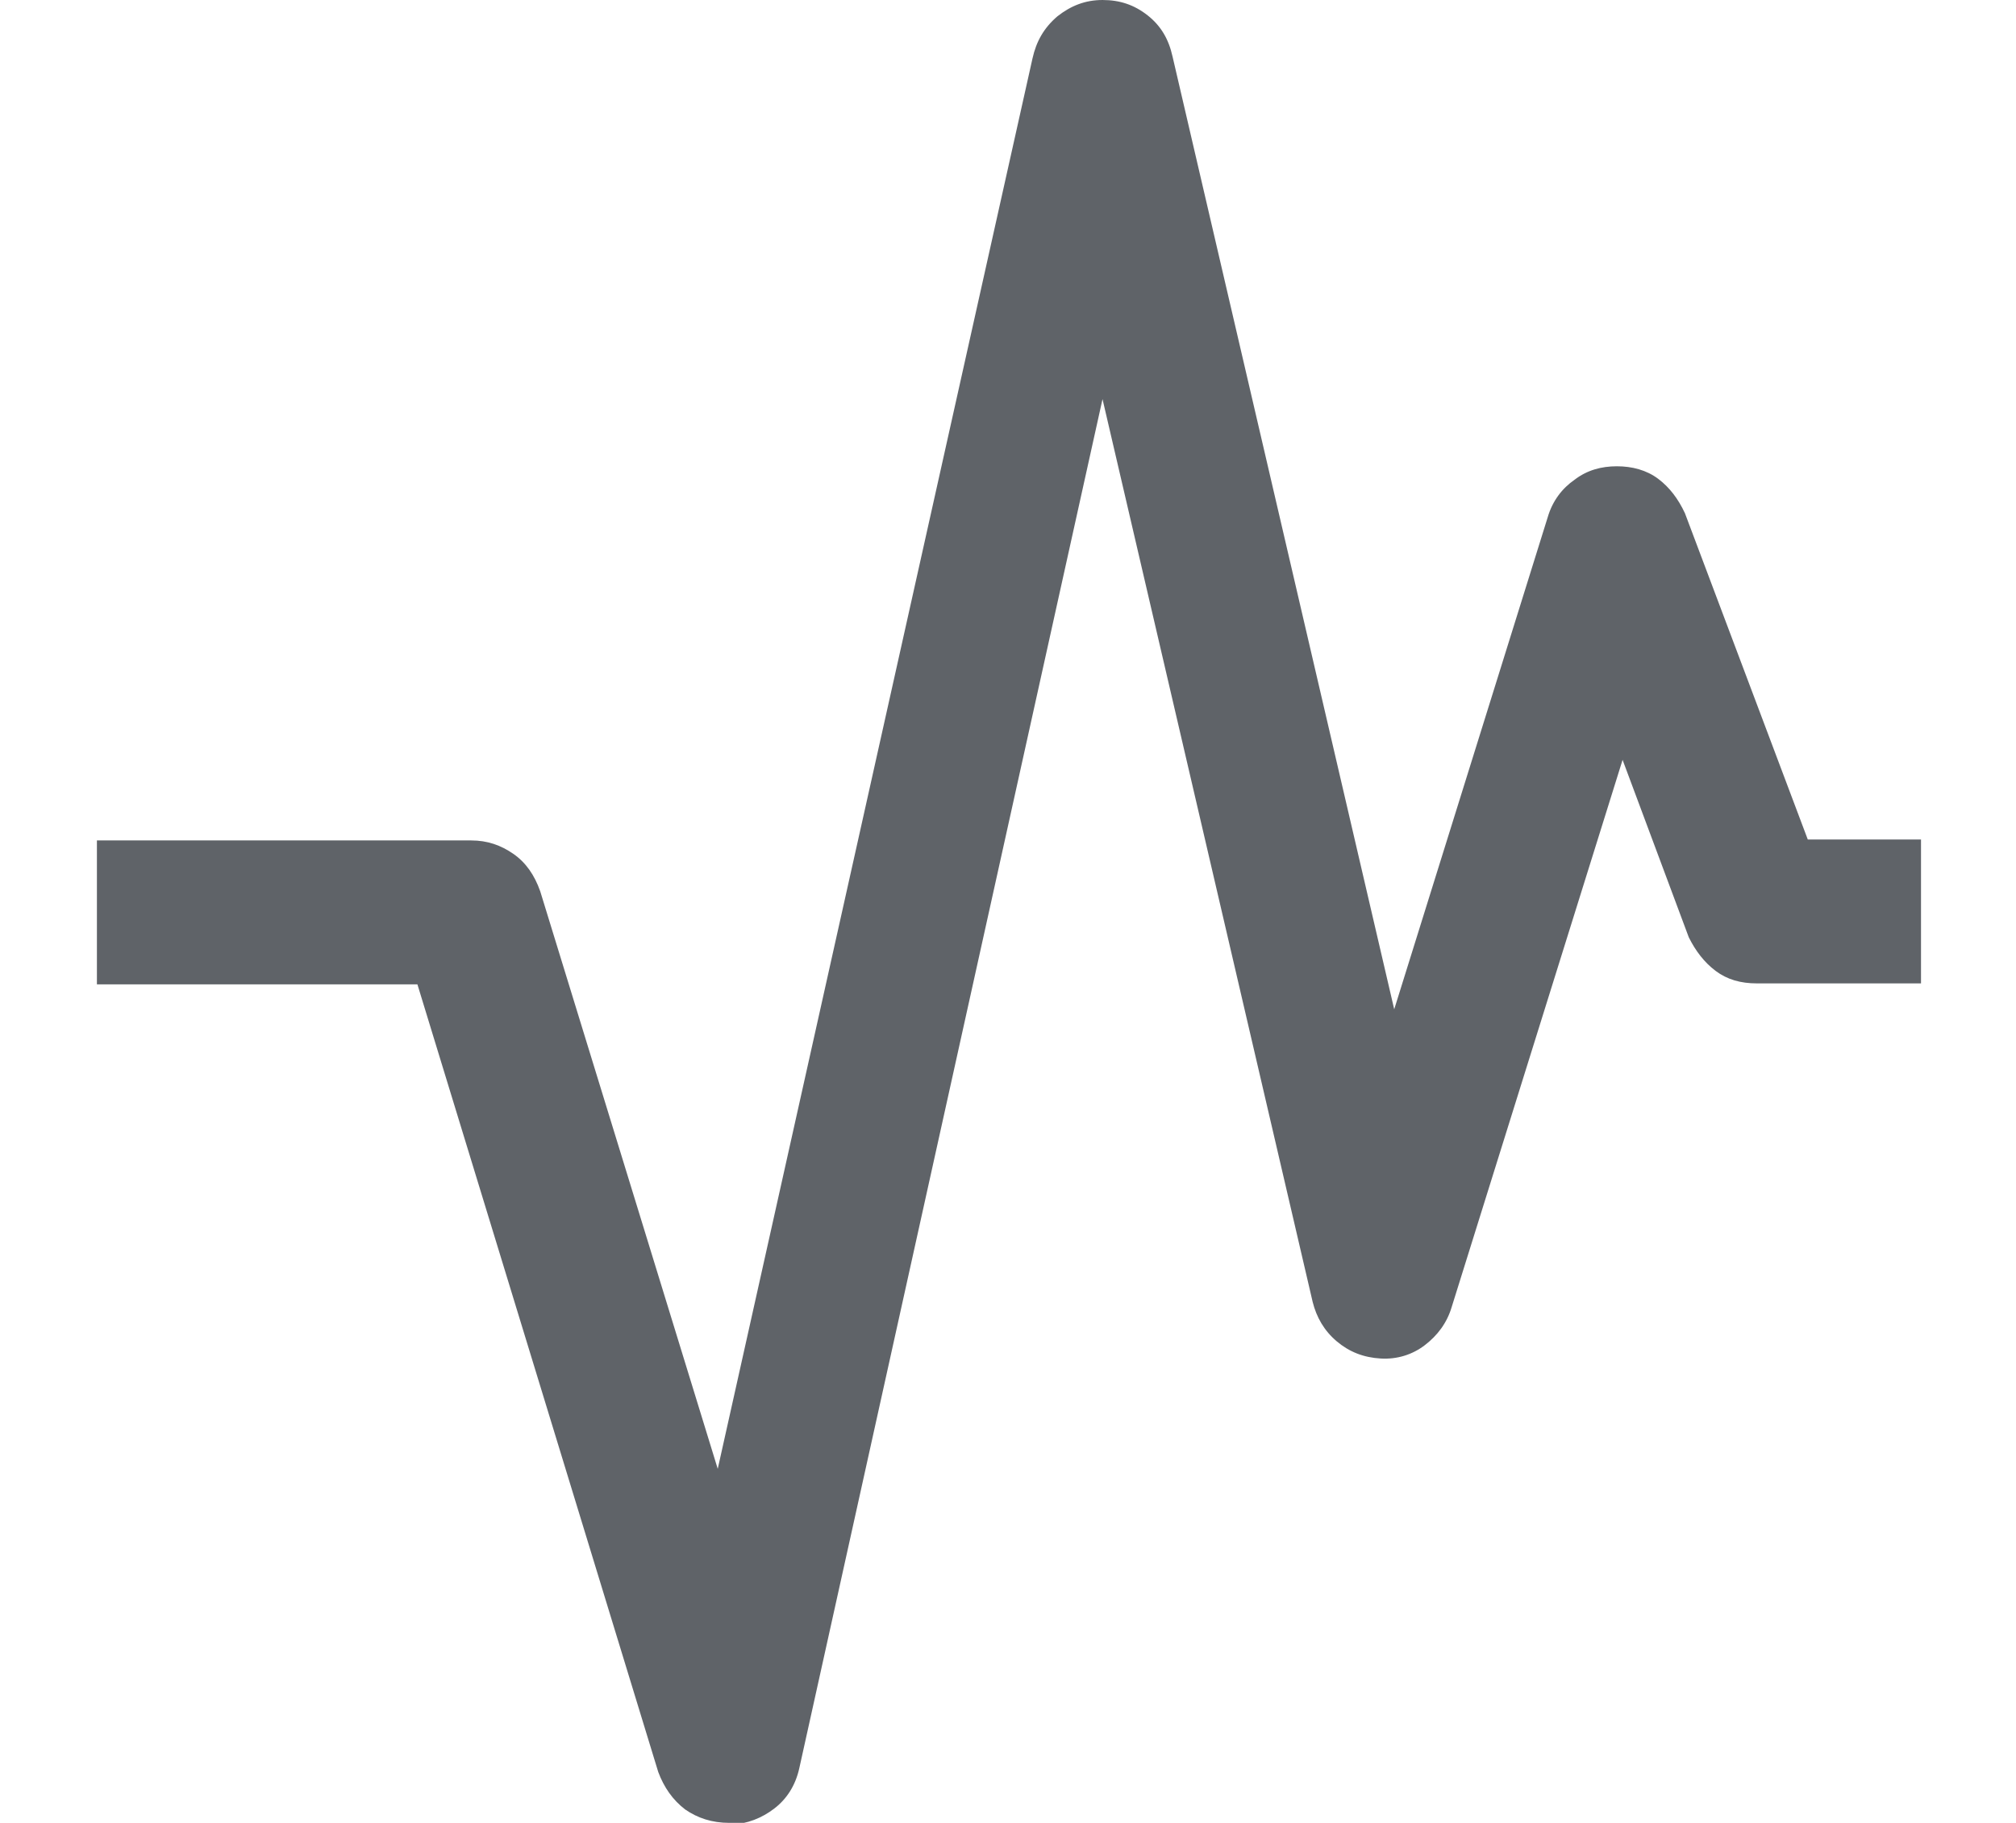 <?xml version="1.0" encoding="UTF-8"?><svg id="Ebene_3" xmlns="http://www.w3.org/2000/svg" viewBox="0 0 21.01 19"><defs><style>.cls-1{fill:#5f6368;}</style></defs><path class="cls-1" d="m7.6,19c-.18,0-.33-.05-.46-.14-.13-.1-.22-.23-.28-.39l-2.51-8.21H1.01v-1.5h3.9c.17,0,.31.05.44.14.13.09.22.22.28.39l1.85,6.02L10.76.61c.04-.18.12-.32.26-.44.14-.11.29-.17.47-.17s.33.05.47.16c.14.11.22.25.26.43l2.31,9.93,1.6-5.13c.05-.17.15-.3.28-.39.13-.1.28-.14.44-.14s.31.04.43.13c.12.09.21.21.28.36l1.28,3.4h1.18v1.5h-1.71c-.17,0-.31-.04-.43-.13-.12-.09-.21-.21-.28-.35l-.69-1.85-1.78,5.7c-.05.17-.15.3-.28.4-.13.1-.29.15-.46.14-.18-.01-.33-.07-.46-.18-.13-.11-.21-.25-.25-.41l-2.19-9.41-3.16,14.27c-.04.18-.13.32-.26.42-.13.1-.28.16-.46.17Z"/></svg>